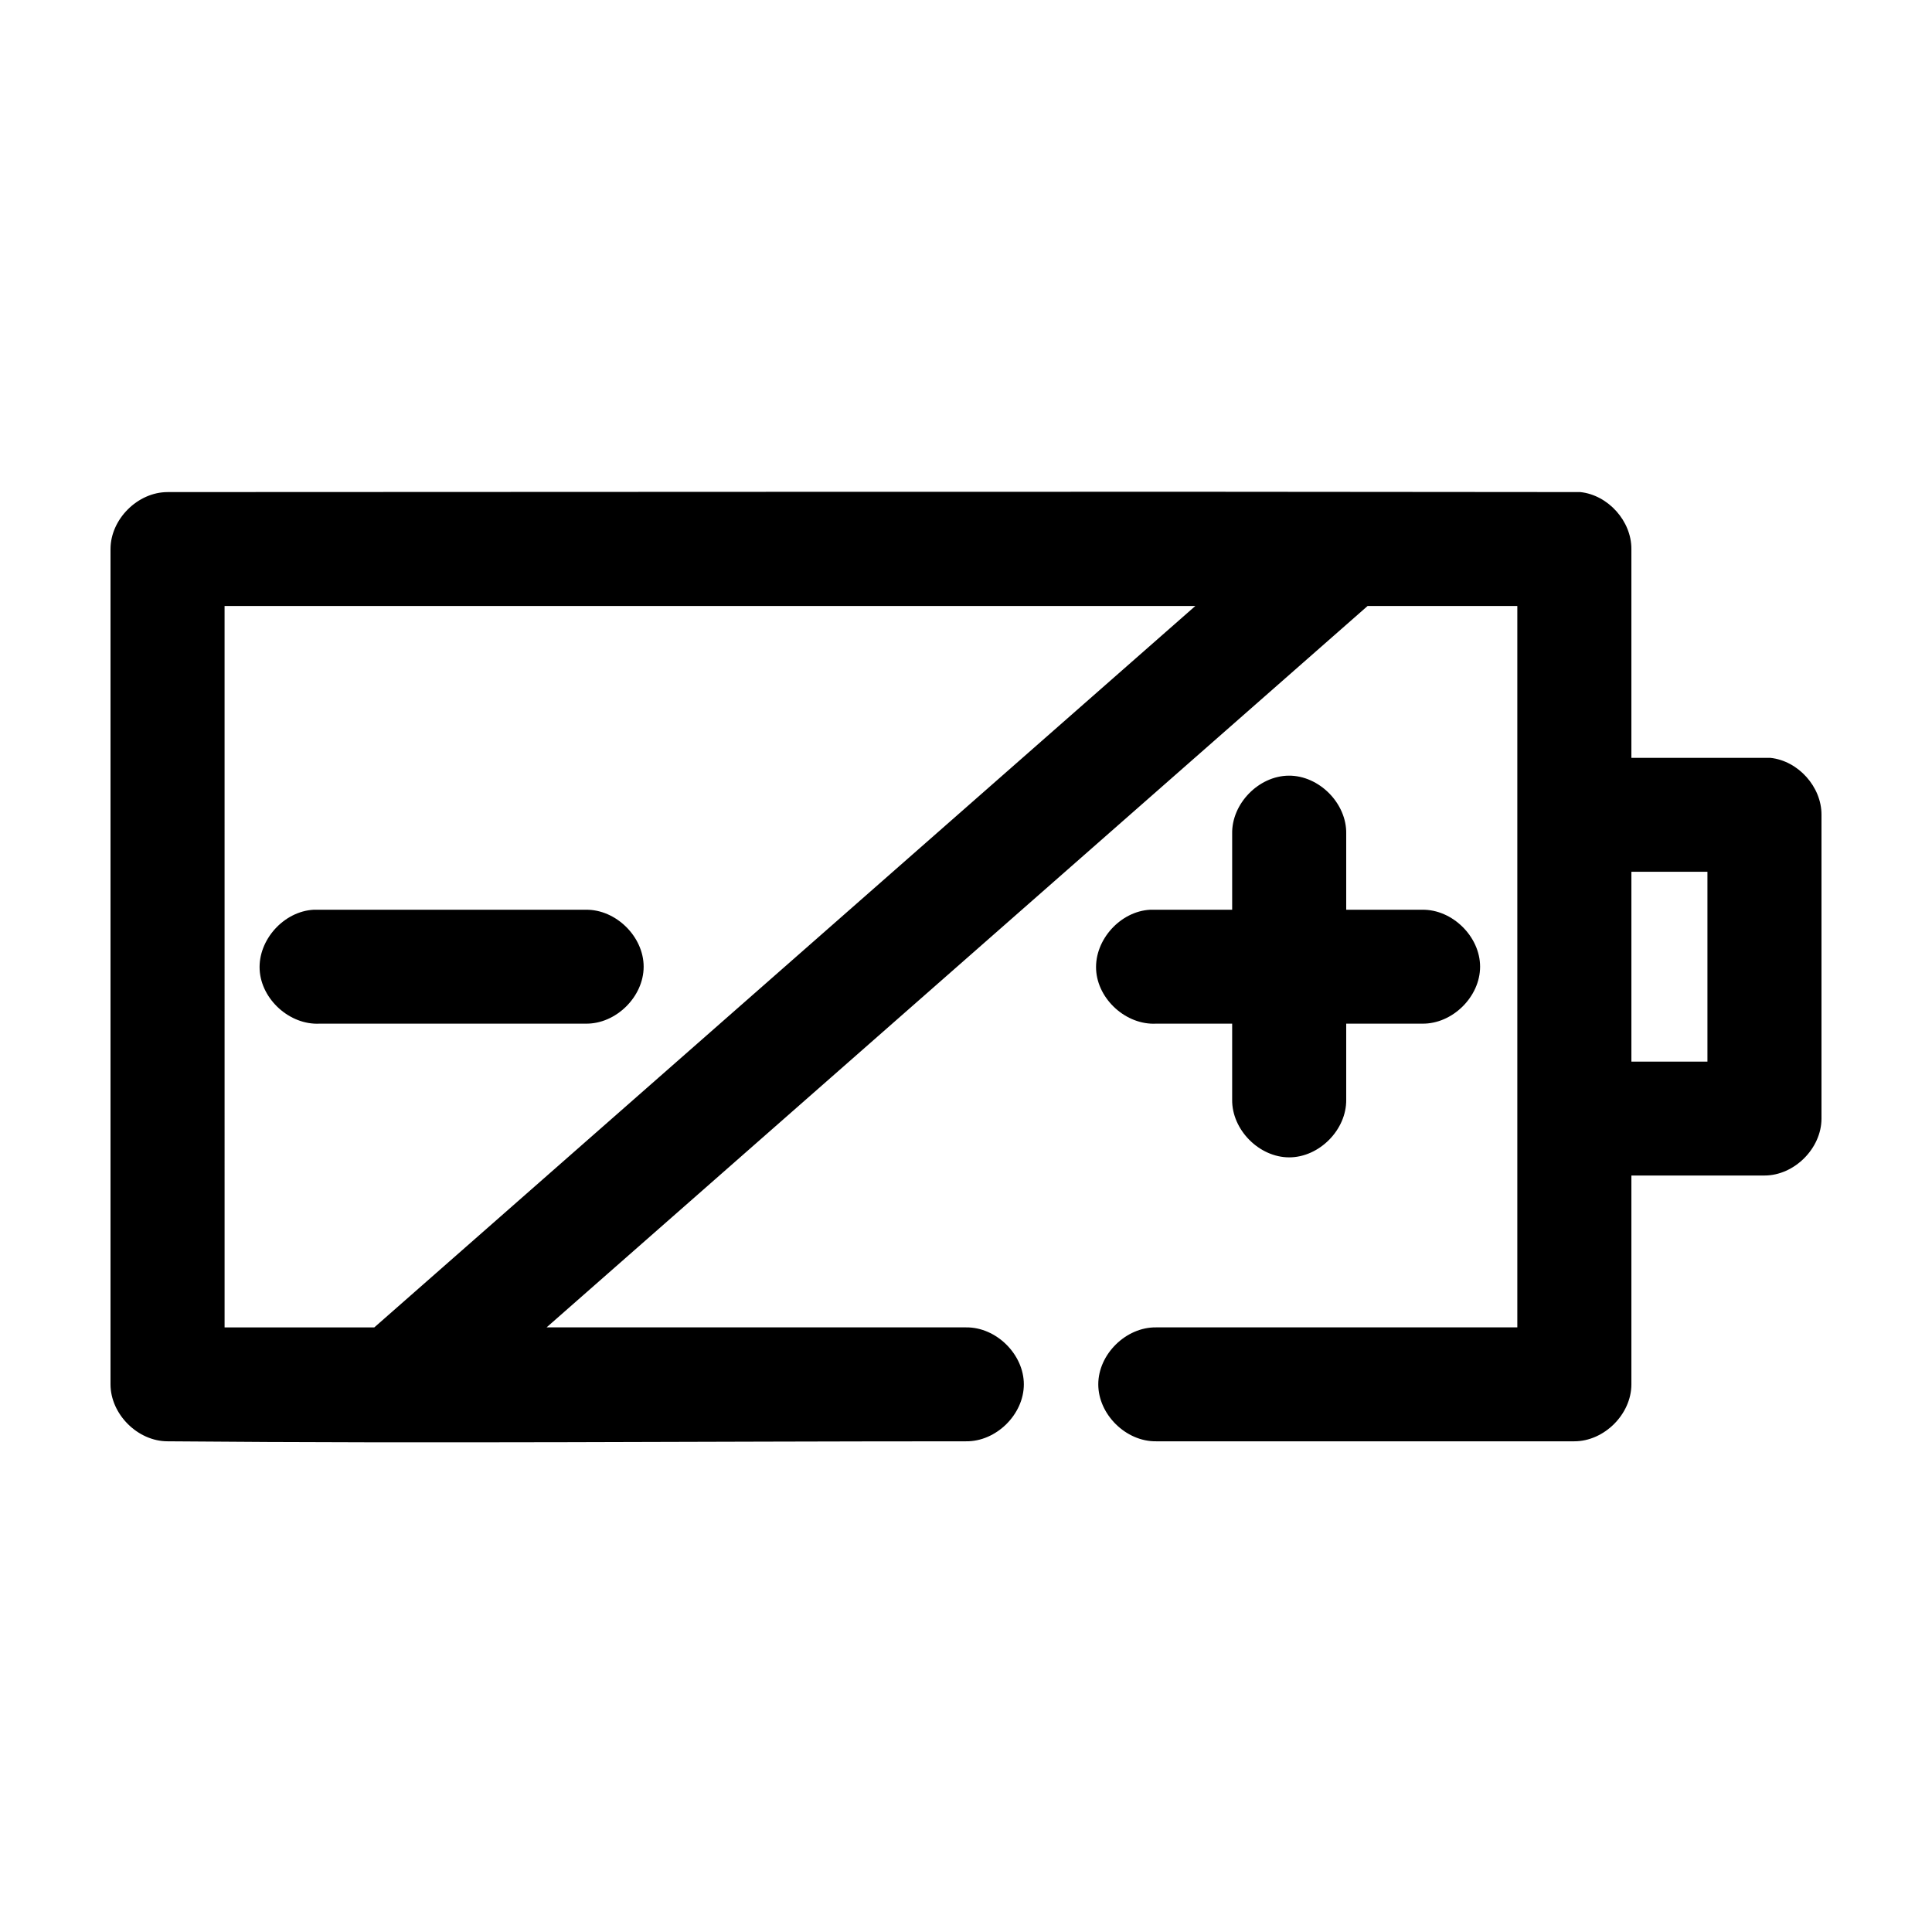 <?xml version="1.0" encoding="UTF-8"?>
<!-- Uploaded to: ICON Repo, www.svgrepo.com, Generator: ICON Repo Mixer Tools -->
<svg fill="#000000" width="800px" height="800px" version="1.1" viewBox="144 144 512 512" xmlns="http://www.w3.org/2000/svg">
 <path d="m188.4 274.41c-7.914 0-15.113 7.191-15.113 15.094v221.36c0 7.902 7.199 15.094 15.113 15.094 70.816 0.621 140.32 0 211.6 0 7.984 0.109 15.328-7.117 15.328-15.094 0-7.973-7.344-15.203-15.328-15.094h-111.15l217.58-191.18h39.676c-0.012 64.434 0 134.48 0 191.18h-95.723c-7.984-0.109-15.328 7.117-15.328 15.094s7.344 15.207 15.328 15.094h110.84c7.914 0 15.113-7.191 15.113-15.094v-55.34h35.266c7.914 0 15.113-7.191 15.113-15.094v-80.496c0.039-7.406-6.164-14.32-13.539-15.094-12.137-0.012-24.594 0-36.84 0v-55.34c0.039-7.406-6.164-14.32-13.539-15.094-130.23-0.188-262.86-0.004-374.39 0zm15.113 30.184h257.26l-217.58 191.18h-39.676zm281.98 44.965c-7.969 0.082-15.121 7.453-14.957 15.406v20.125h-21.727c-7.914 0.41-14.742 7.977-14.328 15.879 0.414 7.902 7.988 14.719 15.902 14.309h20.152v20.125c-0.113 7.973 7.129 15.309 15.113 15.309s15.227-7.332 15.113-15.309v-20.125h20.152c7.984 0.109 15.328-7.117 15.328-15.094 0-7.973-7.344-15.207-15.328-15.094h-20.152v-20.125c0.168-8.059-7.199-15.492-15.273-15.406zm90.844 25.469h20.152v50.309h-20.152zm-349.2 10.062c-7.914 0.41-14.742 7.977-14.328 15.879 0.414 7.902 7.988 14.719 15.902 14.309h70.535c7.984 0.109 15.328-7.117 15.328-15.094 0-7.973-7.344-15.207-15.328-15.094h-72.109z"/>
</svg>